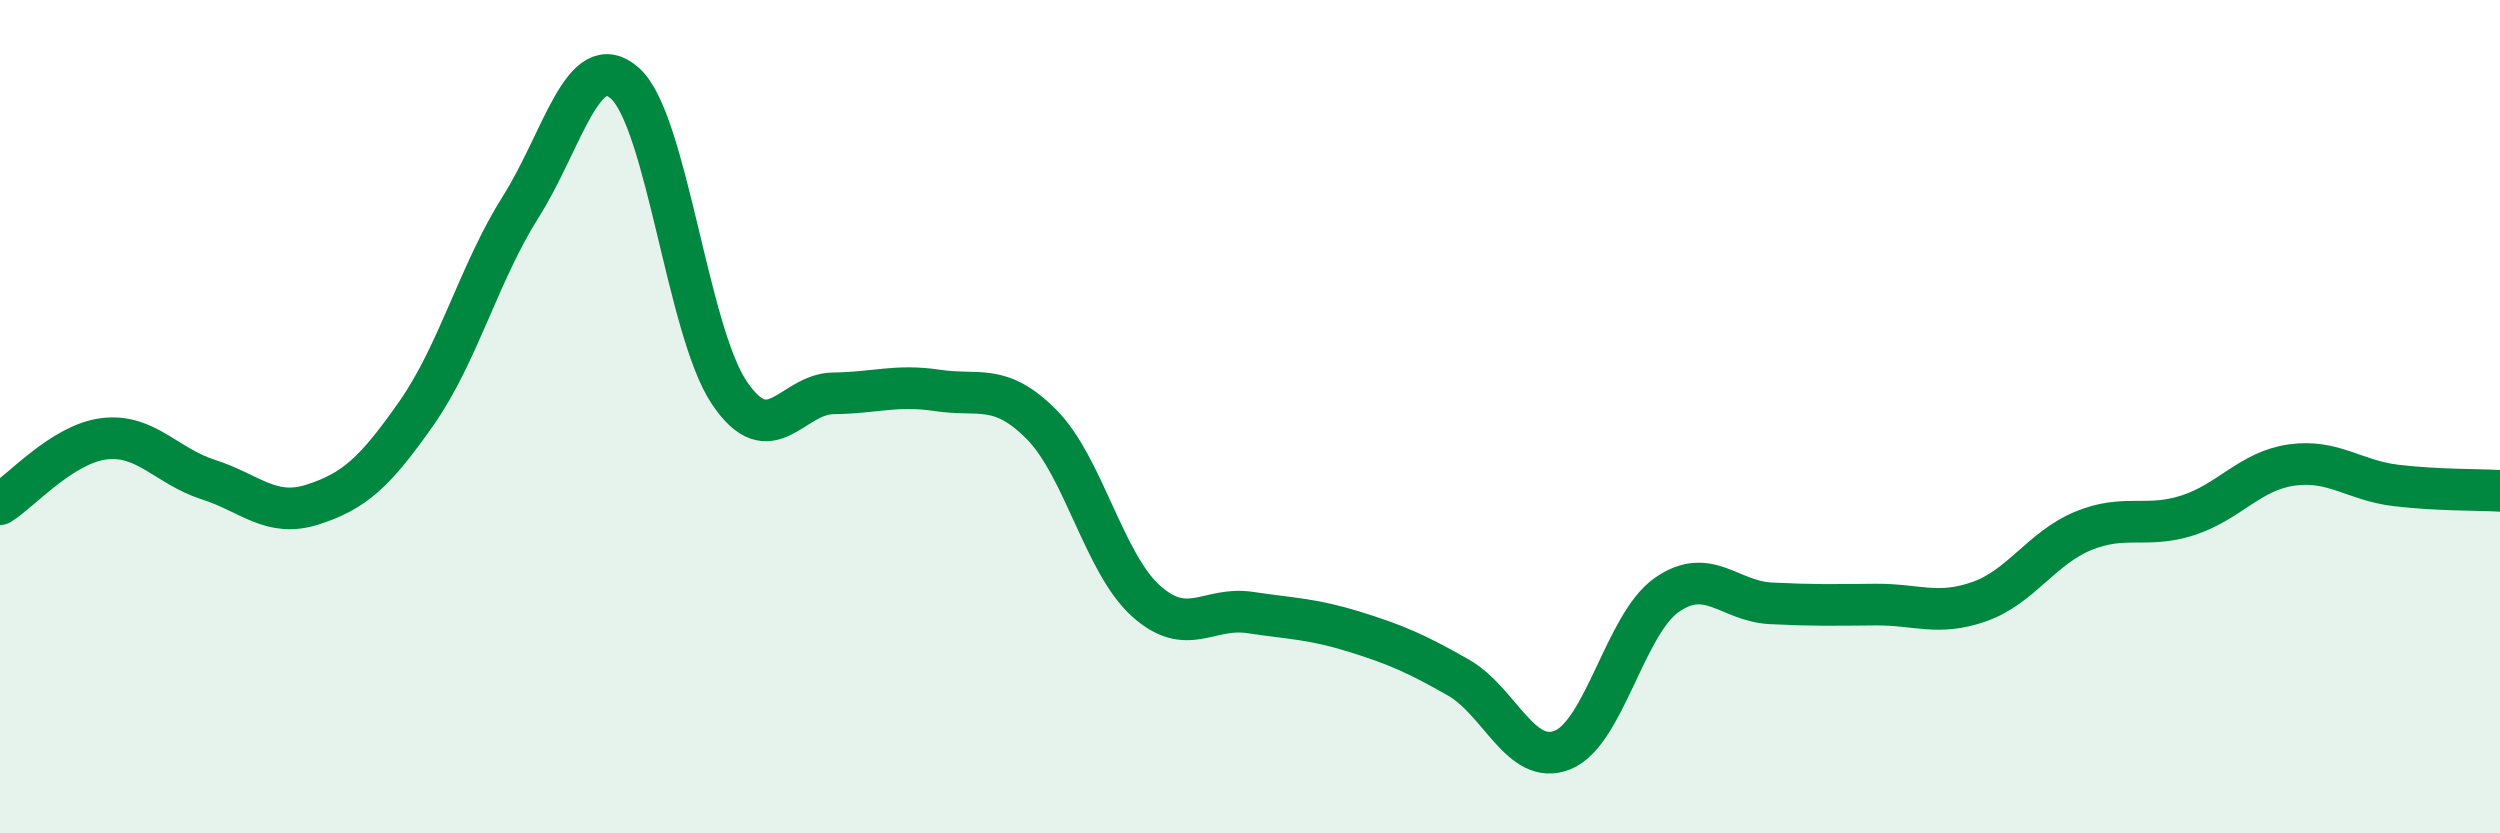 
    <svg width="60" height="20" viewBox="0 0 60 20" xmlns="http://www.w3.org/2000/svg">
      <path
        d="M 0,12.1 C 0.5,11.79 1.5,10.65 2.5,10.53 C 3.5,10.41 4,11.19 5,11.51 C 6,11.83 6.5,12.43 7.5,12.11 C 8.5,11.79 9,11.34 10,9.91 C 11,8.48 11.5,6.54 12.5,4.96 C 13.5,3.38 14,1.11 15,2 C 16,2.89 16.5,7.93 17.5,9.42 C 18.5,10.91 19,9.45 20,9.44 C 21,9.43 21.5,9.22 22.5,9.37 C 23.5,9.52 24,9.18 25,10.19 C 26,11.2 26.5,13.52 27.5,14.42 C 28.5,15.32 29,14.55 30,14.7 C 31,14.85 31.5,14.85 32.5,15.16 C 33.5,15.47 34,15.69 35,16.26 C 36,16.83 36.5,18.4 37.5,18 C 38.5,17.6 39,14.98 40,14.28 C 41,13.58 41.5,14.43 42.5,14.48 C 43.5,14.53 44,14.52 45,14.51 C 46,14.5 46.5,14.79 47.5,14.44 C 48.5,14.09 49,13.15 50,12.74 C 51,12.33 51.5,12.69 52.5,12.37 C 53.5,12.05 54,11.3 55,11.16 C 56,11.02 56.5,11.53 57.5,11.65 C 58.5,11.77 59.5,11.75 60,11.78L60 20L0 20Z"
        fill="#008740"
        opacity="0.1"
        stroke-linecap="round"
        stroke-linejoin="round"
      />
      <path
        d="M 0,12.1 C 0.5,11.79 1.5,10.65 2.5,10.53 C 3.5,10.41 4,11.19 5,11.51 C 6,11.83 6.5,12.43 7.5,12.11 C 8.5,11.79 9,11.34 10,9.91 C 11,8.48 11.5,6.54 12.5,4.96 C 13.5,3.38 14,1.11 15,2 C 16,2.89 16.5,7.93 17.5,9.42 C 18.5,10.91 19,9.45 20,9.44 C 21,9.43 21.5,9.22 22.5,9.37 C 23.5,9.52 24,9.18 25,10.19 C 26,11.2 26.5,13.52 27.5,14.42 C 28.5,15.32 29,14.55 30,14.7 C 31,14.85 31.5,14.85 32.5,15.16 C 33.5,15.47 34,15.69 35,16.26 C 36,16.83 36.5,18.4 37.5,18 C 38.5,17.6 39,14.98 40,14.28 C 41,13.58 41.5,14.43 42.5,14.48 C 43.5,14.53 44,14.52 45,14.51 C 46,14.5 46.5,14.79 47.5,14.44 C 48.5,14.09 49,13.15 50,12.74 C 51,12.33 51.5,12.69 52.5,12.37 C 53.5,12.05 54,11.3 55,11.16 C 56,11.02 56.5,11.53 57.5,11.65 C 58.5,11.77 59.5,11.75 60,11.78"
        stroke="#008740"
        stroke-width="1"
        fill="none"
        stroke-linecap="round"
        stroke-linejoin="round"
      />
    </svg>
  